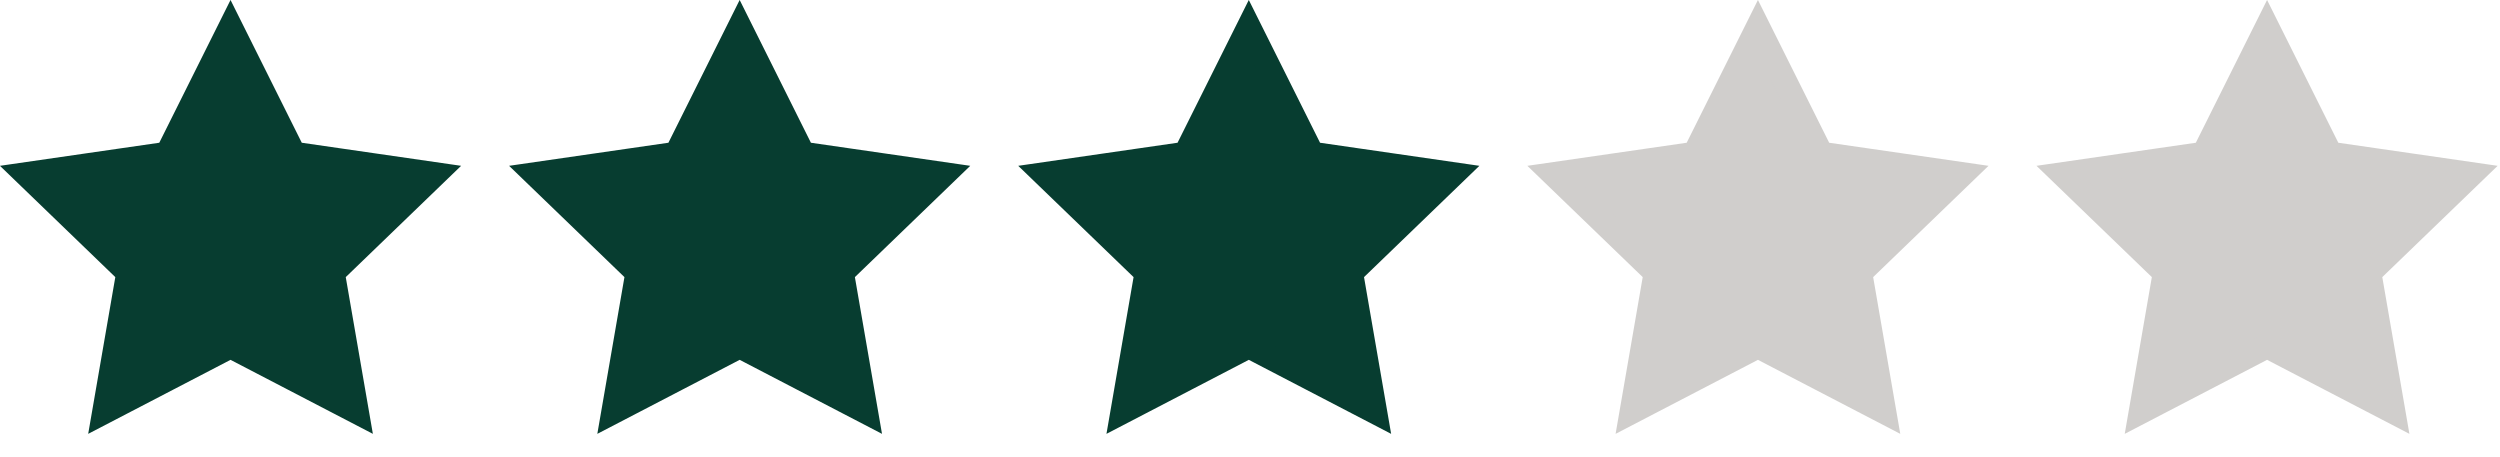 <?xml version="1.0" encoding="UTF-8" standalone="no"?>
<!DOCTYPE svg PUBLIC "-//W3C//DTD SVG 1.1//EN" "http://www.w3.org/Graphics/SVG/1.1/DTD/svg11.dtd">
<svg width="100%" height="100%" viewBox="0 0 104 19" version="1.1" xmlns="http://www.w3.org/2000/svg" xmlns:xlink="http://www.w3.org/1999/xlink" xml:space="preserve" xmlns:serif="http://www.serif.com/" style="fill-rule:evenodd;clip-rule:evenodd;">
    <g>
        <clipPath id="_clip1">
            <rect x="0" y="0" width="104" height="19"/>
        </clipPath>
        <g clip-path="url(#_clip1)">
            <g>
                <path d="M9.59,1.13L12.22,6.4L18.09,7.25L13.84,11.35L14.84,17.13L9.59,14.4L4.34,17.13L5.34,11.35L1.09,7.25L6.96,6.4L9.59,1.13Z" style="fill:rgb(7,61,48);fill-rule:nonzero;stroke:rgb(7,61,48);stroke-width:1.01px;"/>
            </g>
            <g>
                <path d="M30.77,1.13L33.4,6.4L39.27,7.25L35.02,11.35L36.02,17.13L30.77,14.4L25.52,17.13L26.52,11.35L22.27,7.25L28.14,6.4L30.77,1.13Z" style="fill:rgb(7,61,48);fill-rule:nonzero;stroke:rgb(7,61,48);stroke-width:1.01px;"/>
            </g>
            <g>
                <path d="M51.95,1.13L54.58,6.4L60.45,7.25L56.2,11.35L57.2,17.13L51.95,14.4L46.7,17.13L47.7,11.35L43.45,7.25L49.32,6.4L51.95,1.13Z" style="fill:rgb(7,61,48);fill-rule:nonzero;stroke:rgb(7,61,48);stroke-width:1.01px;"/>
            </g>
            <g>
                <path d="M73.13,1.13L75.76,6.4L81.63,7.25L77.38,11.35L78.38,17.13L73.13,14.4L67.88,17.13L68.88,11.35L64.63,7.25L70.5,6.4L73.13,1.13Z" style="fill:rgb(208,206,204);fill-rule:nonzero;stroke:rgb(208,206,204);stroke-width:1.01px;"/>
            </g>
            <g>
                <path d="M94.31,1.13L96.94,6.4L102.81,7.25L98.56,11.35L99.56,17.13L94.31,14.4L89.06,17.13L90.06,11.35L85.81,7.25L91.68,6.4L94.31,1.13Z" style="fill:rgb(208,206,204);fill-rule:nonzero;stroke:rgb(208,206,204);stroke-width:1.01px;"/>
            </g>
        </g>
    </g>
</svg>
